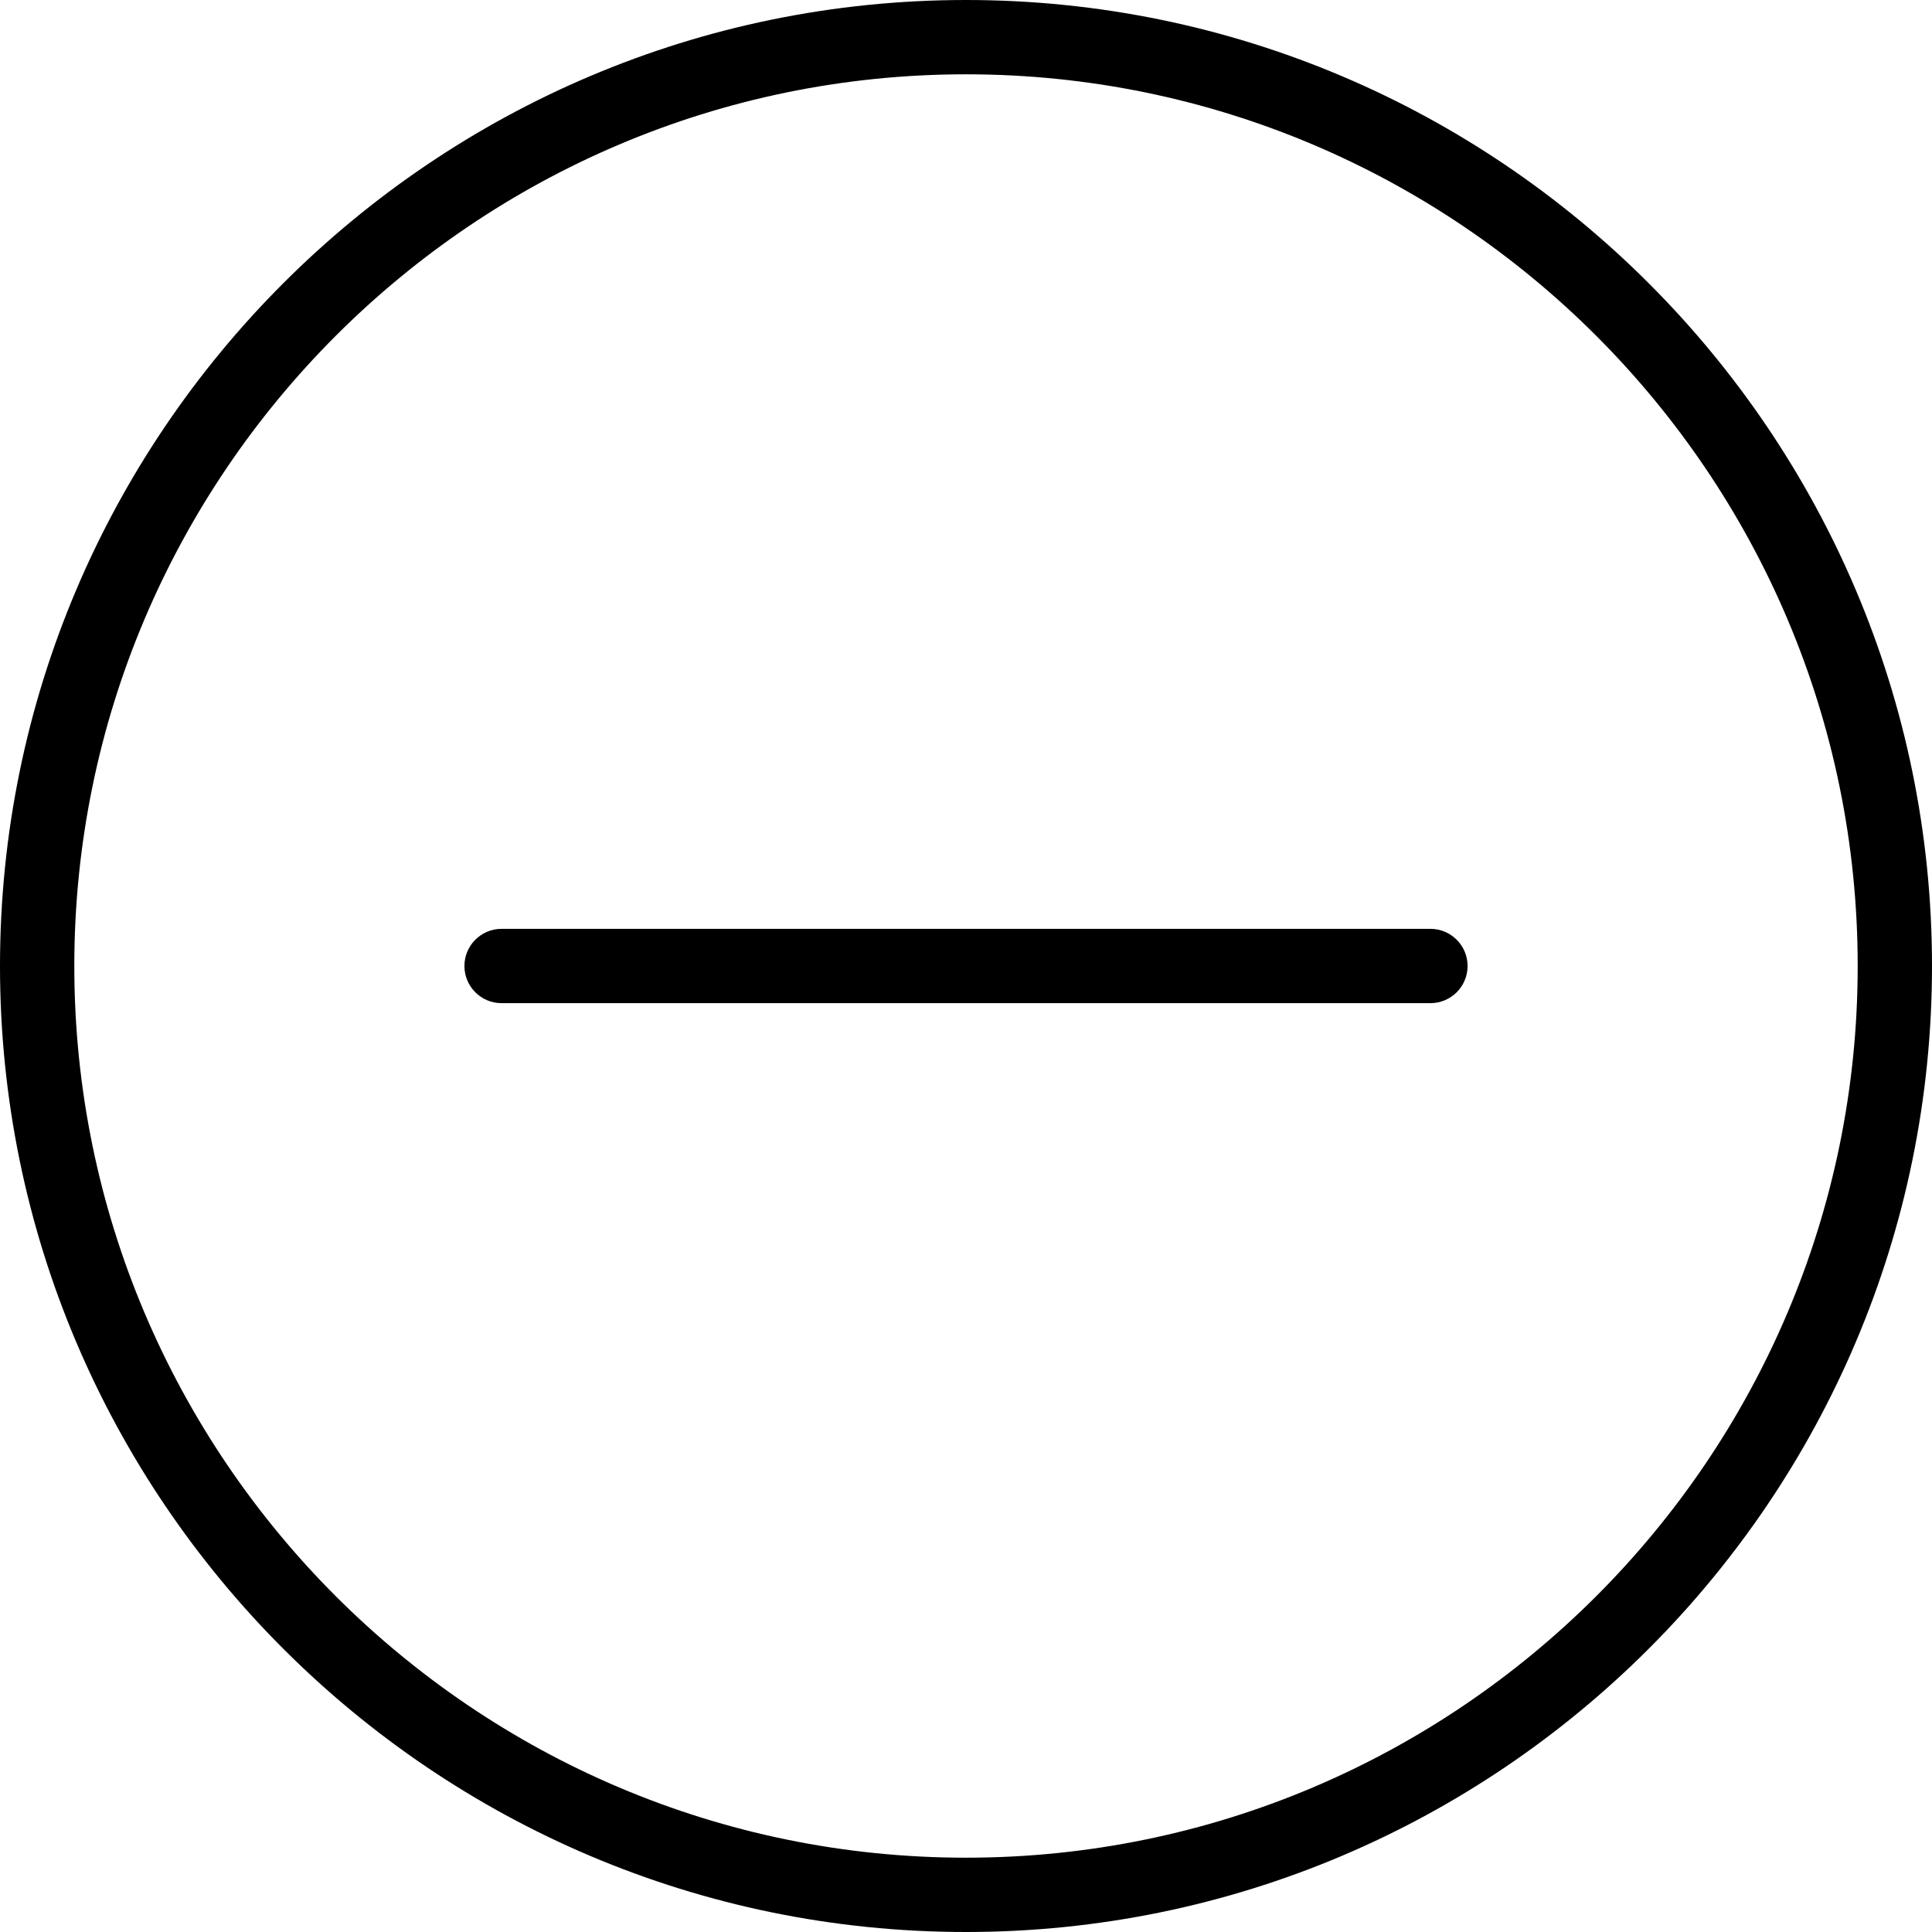 <svg width="52" height="52" xmlns="http://www.w3.org/2000/svg" version="1.1" xml:space="preserve">
 <g>
  <title>Layer 1</title>
  <g id="svg_1">
   <path d="m26,0c-14.336,0 -26,11.663 -26,26s11.664,26 26,26s26,-11.663 26,-26s-11.664,-26 -26,-26zm0,50c-13.233,0 -24,-10.767 -24,-24s10.767,-24 24,-24s24,10.767 24,24s-10.767,24 -24,24z" id="svg_2"/>
   <path d="m38.5,25l-11.5,0l-2,0l-11.5,0c-0.552,0 -1,0.447 -1,1s0.448,1 1,1l11.5,0l2,0l11.5,0c0.552,0 1,-0.447 1,-1s-0.448,-1 -1,-1z" id="svg_3"/>
  </g>
  <g id="svg_4"/>
  <g id="svg_5"/>
  <g id="svg_6"/>
  <g id="svg_7"/>
  <g id="svg_8"/>
  <g id="svg_9"/>
  <g id="svg_10"/>
  <g id="svg_11"/>
  <g id="svg_12"/>
  <g id="svg_13"/>
  <g id="svg_14"/>
  <g id="svg_15"/>
  <g id="svg_16"/>
  <g id="svg_17"/>
  <g id="svg_18"/>
 </g>

</svg>
